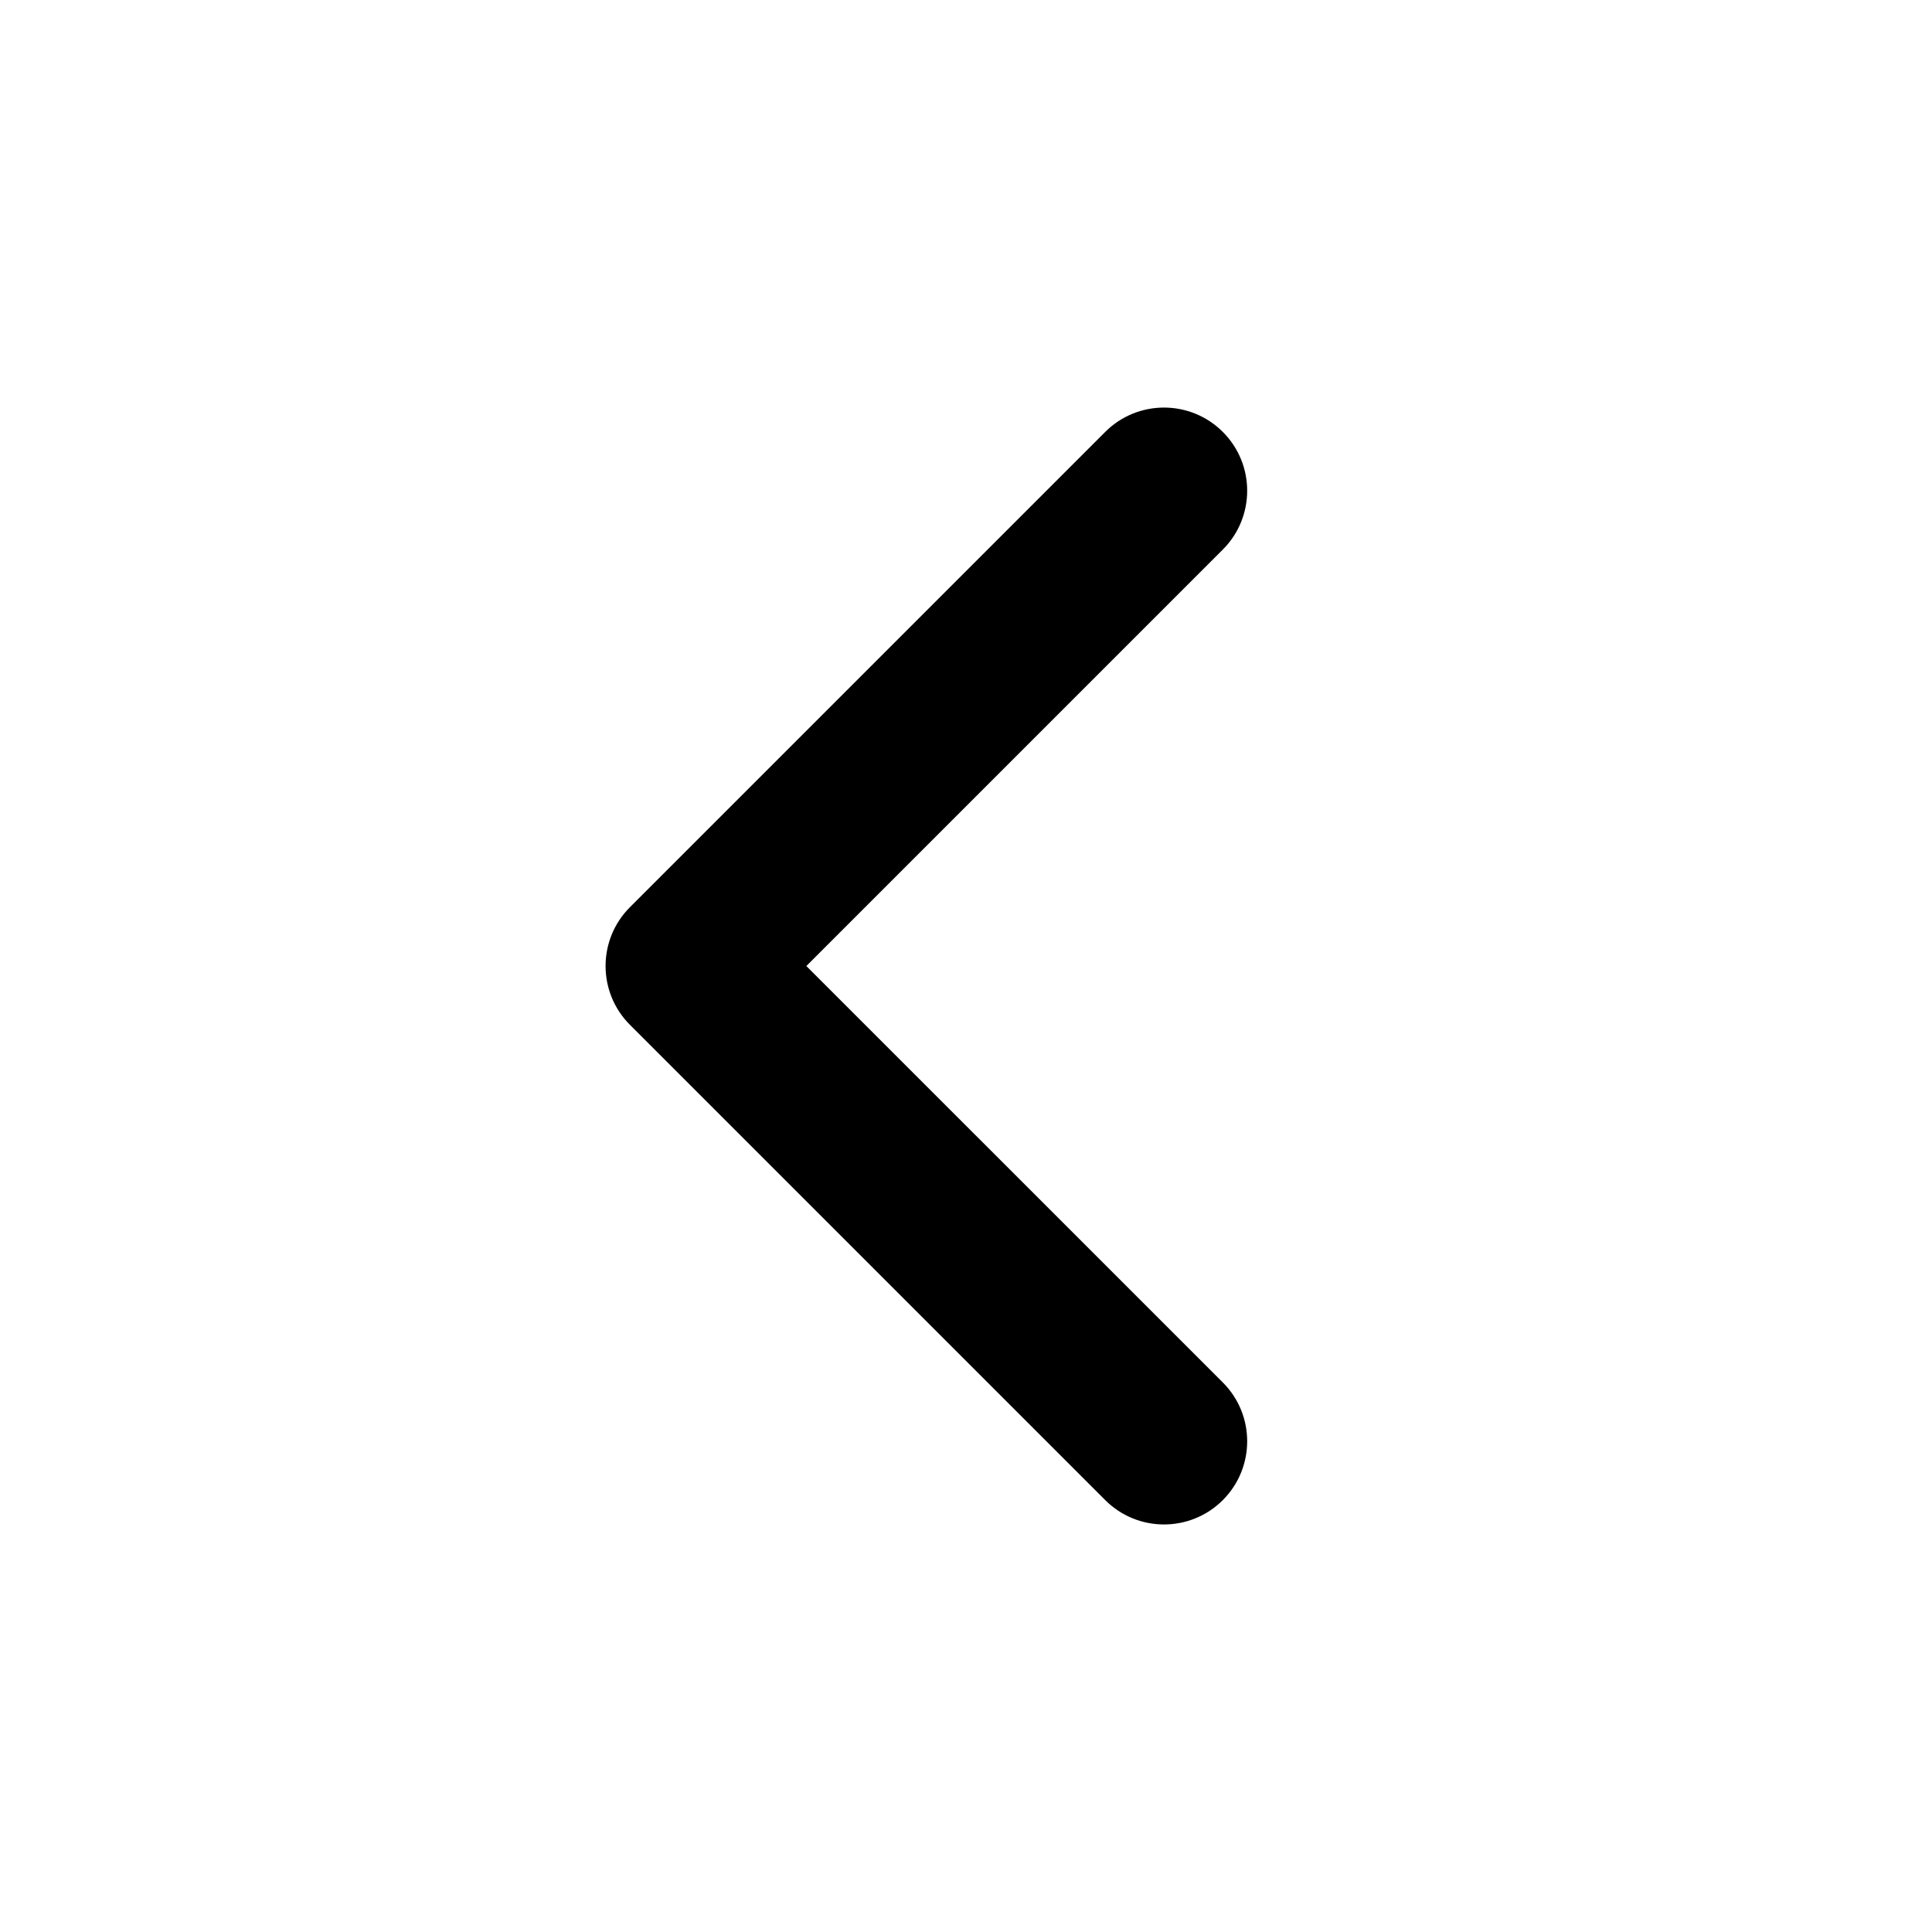 <?xml version="1.0" encoding="UTF-8"?>
<!-- Uploaded to: SVG Repo, www.svgrepo.com, Generator: SVG Repo Mixer Tools -->
<svg fill="#000000" width="800px" height="800px" version="1.1" viewBox="144 144 512 512" xmlns="http://www.w3.org/2000/svg">
 <path d="m310.94 415.59c-8.609-8.609-8.609-22.566 0-31.172l125.95-125.95c8.605-8.609 22.562-8.609 31.172 0 8.605 8.605 8.605 22.562 0 31.172l-110.37 110.37 110.37 110.36c8.605 8.609 8.605 22.566 0 31.172-8.609 8.609-22.566 8.609-31.172 0z"/>
</svg>